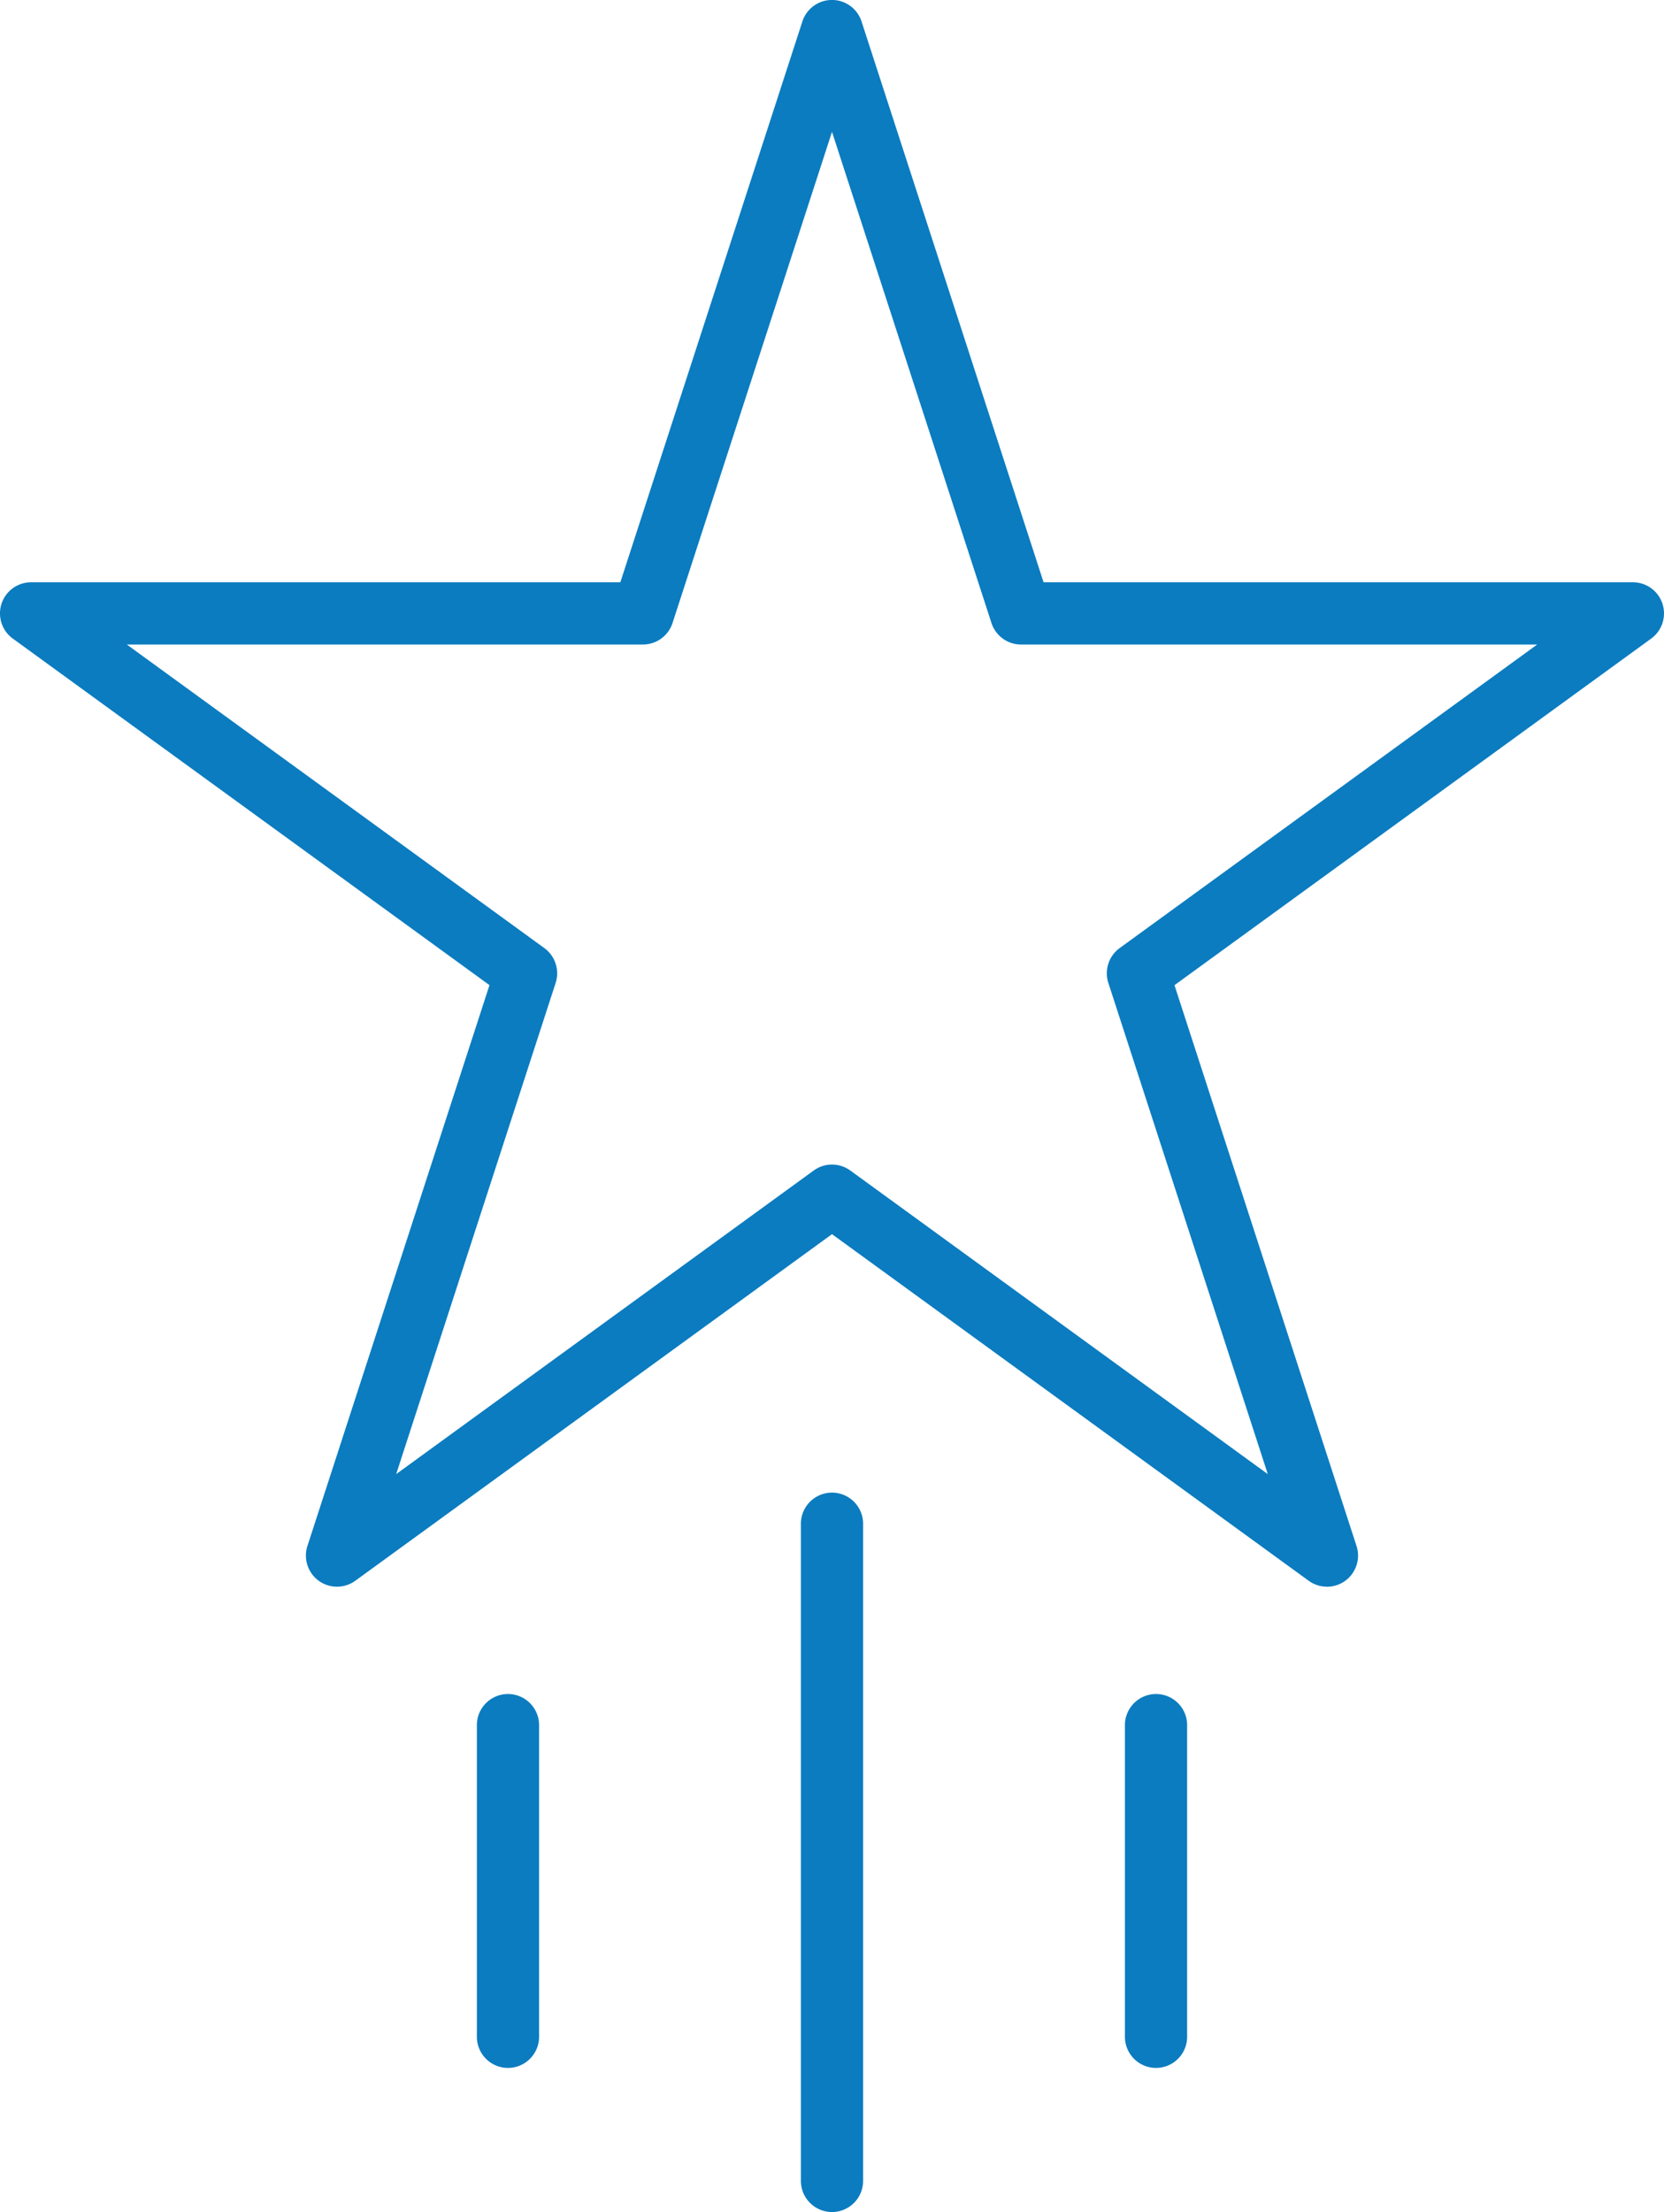 <svg id="Group_152" data-name="Group 152" xmlns="http://www.w3.org/2000/svg" xmlns:xlink="http://www.w3.org/1999/xlink" width="127.972" height="170" viewBox="0 0 127.972 170">
  <defs>
    <clipPath id="clip-path">
      <rect id="Rectangle_68" data-name="Rectangle 68" width="127.972" height="170" fill="none"/>
    </clipPath>
  </defs>
  <g id="Group_151" data-name="Group 151" clip-path="url(#clip-path)">
    <path id="Path_328" data-name="Path 328" d="M102.053,121.942a2.394,2.394,0,0,1-1.406-.456L63.986,94.849,27.325,121.485a2.392,2.392,0,0,1-3.681-2.675l14-43.1L.985,49.077A2.392,2.392,0,0,1,2.391,44.75H47.708l14-43.1a2.392,2.392,0,0,1,4.55,0l14,43.1H125.58a2.392,2.392,0,0,1,1.406,4.327L90.325,75.714l14,43.1a2.392,2.392,0,0,1-2.275,3.131M63.986,89.5a2.4,2.4,0,0,1,1.406.456L97.5,113.289,85.238,75.539a2.4,2.4,0,0,1,.869-2.675L118.22,49.533H78.525a2.393,2.393,0,0,1-2.275-1.652L63.986,10.132,51.721,47.881a2.393,2.393,0,0,1-2.275,1.652H9.752L41.864,72.864a2.4,2.4,0,0,1,.869,2.675L30.469,113.289,62.58,89.956a2.4,2.4,0,0,1,1.406-.456" transform="translate(0)" fill="#0b7cc0"/>
    <path id="Path_329" data-name="Path 329" d="M118.47,271.513a2.392,2.392,0,0,1-2.392-2.392V218.667a2.392,2.392,0,1,1,4.783,0v50.455a2.392,2.392,0,0,1-2.392,2.392" transform="translate(-54.484 -101.513)" fill="#0b7cc0"/>
    <path id="Path_330" data-name="Path 330" d="M71.508,274.045a2.392,2.392,0,0,1-2.392-2.392v-24a2.392,2.392,0,0,1,4.783,0v24a2.392,2.392,0,0,1-2.392,2.392" transform="translate(-32.441 -115.12)" fill="#0b7cc0"/>
    <path id="Path_331" data-name="Path 331" d="M165.432,274.045a2.392,2.392,0,0,1-2.392-2.392v-24a2.392,2.392,0,0,1,4.783,0v24a2.392,2.392,0,0,1-2.392,2.392" transform="translate(-76.526 -115.12)" fill="#0b7cc0"/>
  </g>
</svg>
